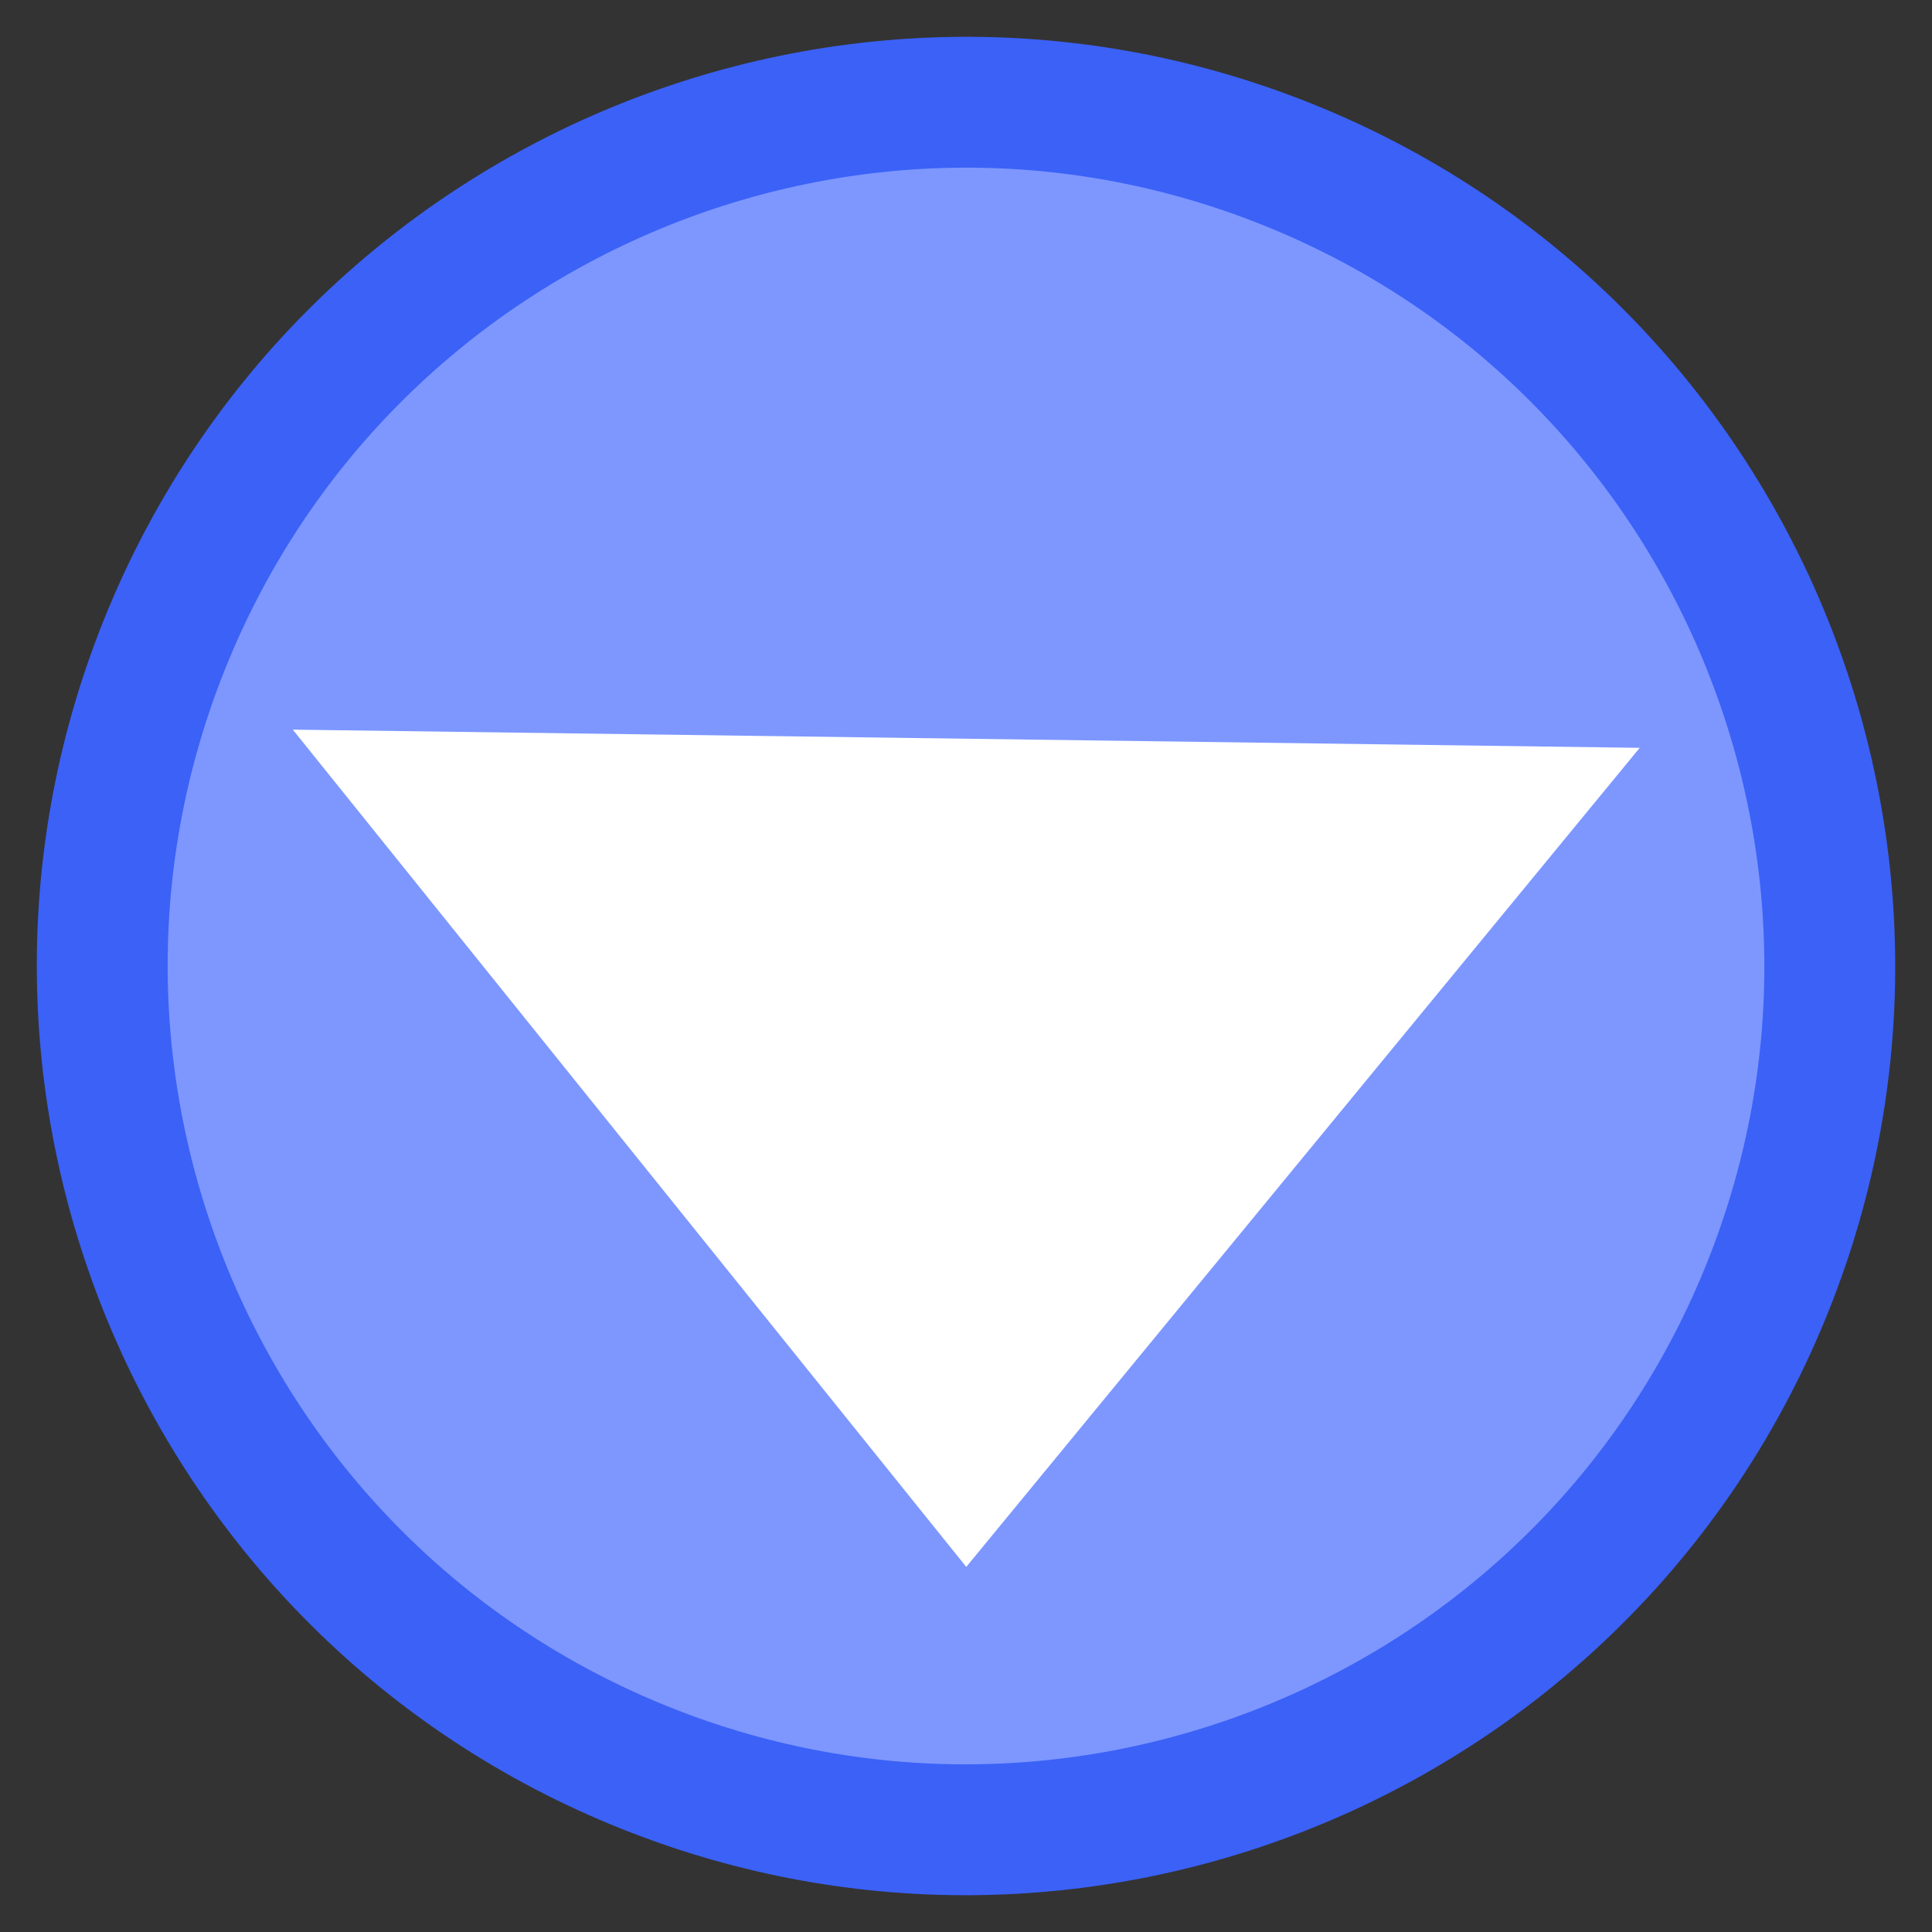 <?xml version="1.0" encoding="UTF-8" standalone="no"?>
<!DOCTYPE svg PUBLIC "-//W3C//DTD SVG 1.1//EN" "http://www.w3.org/Graphics/SVG/1.1/DTD/svg11.dtd">
<svg width="38px" height="38px" viewBox="0 0 38 38" version="1.1" xmlns="http://www.w3.org/2000/svg" xmlns:xlink="http://www.w3.org/1999/xlink" xml:space="preserve" style="fill-rule:evenodd;clip-rule:evenodd;stroke-linejoin:round;stroke-miterlimit:1.414;">
    <rect x="0" y="0" width="38" height="38" fill="#333333" stroke="none"/>
    <g id="Ebene_x0020_1" transform="matrix(1,0,0,1,-36,-36)">
        <g transform="matrix(0.478,0.191,-0.191,0.478,55,55)">
            <circle cx="0" cy="0" r="33" style="fill:rgb(125,151,255);"/>
            <path d="M-12.609,-33.192L-12.202,-33.344L-11.793,-33.491L-11.381,-33.633L-10.968,-33.77L-10.552,-33.902L-10.134,-34.03L-9.713,-34.152L-9.291,-34.269L-8.867,-34.381L-8.44,-34.488L-8.012,-34.59L-7.581,-34.687L-7.149,-34.778L-6.715,-34.864L-6.278,-34.945L-5.841,-35.021L-5.401,-35.091L-4.959,-35.155L-4.516,-35.215L-4.071,-35.268L-3.625,-35.317L-3.177,-35.359L-2.727,-35.397L-2.276,-35.428L-1.824,-35.454L-1.37,-35.474L-0.915,-35.488L-0.458,-35.497L0,-35.5L0.458,-35.497L0.915,-35.488L1.37,-35.474L1.824,-35.454L2.276,-35.428L2.727,-35.397L3.177,-35.359L3.625,-35.317L4.071,-35.268L4.516,-35.215L4.959,-35.155L5.401,-35.091L5.841,-35.021L6.278,-34.945L6.715,-34.864L7.149,-34.778L7.581,-34.687L8.012,-34.59L8.44,-34.488L8.867,-34.381L9.291,-34.269L9.713,-34.152L10.134,-34.03L10.552,-33.902L10.968,-33.77L11.381,-33.633L11.793,-33.491L12.202,-33.344L12.609,-33.192L13.013,-33.035L13.415,-32.874L13.814,-32.707L14.211,-32.536L14.606,-32.361L14.998,-32.181L15.387,-31.996L15.774,-31.806L16.158,-31.612L16.54,-31.414L16.918,-31.211L17.294,-31.004L17.667,-30.792L18.038,-30.576L18.405,-30.356L18.769,-30.131L19.131,-29.903L19.49,-29.669L19.845,-29.432L20.198,-29.191L20.547,-28.945L20.893,-28.696L21.237,-28.442L21.577,-28.185L21.914,-27.923L22.247,-27.658L22.577,-27.389L22.904,-27.115L23.228,-26.838L23.548,-26.557L23.865,-26.273L24.179,-25.985L24.489,-25.693L24.795,-25.397L25.098,-25.098L25.397,-24.795L25.693,-24.488L25.985,-24.179L26.273,-23.865L26.557,-23.548L26.838,-23.228L27.115,-22.904L27.389,-22.577L27.658,-22.247L27.923,-21.914L28.185,-21.577L28.442,-21.237L28.696,-20.893L28.945,-20.547L29.191,-20.198L29.432,-19.845L29.669,-19.49L29.903,-19.131L30.131,-18.769L30.356,-18.405L30.576,-18.037L30.792,-17.667L31.004,-17.294L31.211,-16.918L31.414,-16.54L31.612,-16.158L31.806,-15.774L31.996,-15.387L32.181,-14.998L32.361,-14.606L32.536,-14.211L32.707,-13.814L32.874,-13.415L33.035,-13.013L33.192,-12.609L33.344,-12.202L33.491,-11.793L33.633,-11.381L33.77,-10.968L33.902,-10.552L34.03,-10.134L34.152,-9.713L34.269,-9.291L34.381,-8.867L34.488,-8.44L34.59,-8.012L34.687,-7.581L34.778,-7.149L34.864,-6.715L34.945,-6.278L35.021,-5.841L35.091,-5.401L35.155,-4.959L35.215,-4.516L35.268,-4.071L35.317,-3.625L35.359,-3.177L35.397,-2.727L35.428,-2.276L35.454,-1.824L35.474,-1.37L35.488,-0.915L35.497,-0.458L35.5,0L35.497,0.458L35.488,0.915L35.474,1.37L35.454,1.824L35.428,2.276L35.397,2.727L35.359,3.177L35.317,3.625L35.268,4.071L35.215,4.516L35.155,4.959L35.091,5.401L35.021,5.841L34.945,6.278L34.864,6.715L34.778,7.149L34.687,7.581L34.59,8.012L34.488,8.44L34.381,8.867L34.269,9.291L34.152,9.713L34.03,10.134L33.902,10.552L33.77,10.968L33.633,11.381L33.491,11.793L33.344,12.202L33.192,12.609L33.035,13.013L32.874,13.415L32.707,13.814L32.536,14.211L32.361,14.606L32.181,14.998L31.996,15.387L31.806,15.774L31.612,16.158L31.414,16.54L31.211,16.918L31.004,17.294L30.792,17.667L30.576,18.038L30.356,18.405L30.131,18.769L29.903,19.131L29.669,19.49L29.432,19.845L29.191,20.198L28.945,20.547L28.696,20.893L28.442,21.237L28.185,21.577L27.923,21.914L27.658,22.247L27.389,22.577L27.115,22.904L26.838,23.228L26.557,23.548L26.273,23.865L25.985,24.179L25.693,24.489L25.397,24.795L25.098,25.098L24.795,25.397L24.488,25.693L24.179,25.985L23.865,26.273L23.548,26.557L23.228,26.838L22.904,27.115L22.577,27.389L22.247,27.658L21.914,27.923L21.577,28.185L21.237,28.442L20.894,28.696L20.547,28.945L20.198,29.191L19.845,29.432L19.49,29.669L19.131,29.903L18.769,30.131L18.405,30.356L18.037,30.576L17.667,30.792L17.294,31.004L16.918,31.211L16.54,31.414L16.158,31.612L15.774,31.806L15.387,31.996L14.998,32.181L14.606,32.361L14.211,32.536L13.814,32.707L13.415,32.874L13.013,33.035L12.609,33.192L12.202,33.344L11.793,33.491L11.381,33.633L10.968,33.77L10.552,33.902L10.134,34.03L9.713,34.152L9.291,34.269L8.867,34.381L8.44,34.488L8.012,34.59L7.581,34.687L7.149,34.778L6.715,34.864L6.278,34.945L5.841,35.021L5.401,35.091L4.959,35.155L4.516,35.215L4.071,35.268L3.625,35.317L3.177,35.359L2.727,35.397L2.276,35.428L1.824,35.454L1.37,35.474L0.915,35.488L0.458,35.497L0,35.5L-0.458,35.497L-0.915,35.488L-1.37,35.474L-1.824,35.454L-2.276,35.428L-2.727,35.397L-3.177,35.359L-3.625,35.317L-4.071,35.268L-4.516,35.215L-4.959,35.155L-5.401,35.091L-5.841,35.021L-6.278,34.945L-6.715,34.864L-7.149,34.778L-7.581,34.687L-8.012,34.59L-8.44,34.488L-8.867,34.381L-9.291,34.269L-9.713,34.152L-10.134,34.03L-10.552,33.902L-10.968,33.77L-11.381,33.633L-11.793,33.491L-12.202,33.344L-12.609,33.192L-13.013,33.035L-13.415,32.874L-13.814,32.707L-14.211,32.536L-14.606,32.361L-14.998,32.181L-15.387,31.996L-15.774,31.806L-16.158,31.612L-16.54,31.414L-16.918,31.211L-17.294,31.004L-17.667,30.792L-18.038,30.576L-18.405,30.356L-18.769,30.131L-19.131,29.903L-19.49,29.669L-19.845,29.432L-20.198,29.191L-20.547,28.945L-20.894,28.696L-21.237,28.442L-21.577,28.185L-21.914,27.923L-22.247,27.658L-22.577,27.389L-22.904,27.115L-23.228,26.838L-23.548,26.557L-23.865,26.273L-24.179,25.985L-24.489,25.693L-24.795,25.397L-25.098,25.098L-25.397,24.795L-25.693,24.489L-25.985,24.179L-26.273,23.865L-26.557,23.548L-26.838,23.228L-27.115,22.904L-27.389,22.577L-27.658,22.247L-27.923,21.914L-28.185,21.577L-28.442,21.237L-28.696,20.893L-28.945,20.547L-29.191,20.198L-29.432,19.845L-29.669,19.49L-29.903,19.131L-30.131,18.769L-30.356,18.405L-30.576,18.038L-30.792,17.667L-31.004,17.294L-31.211,16.918L-31.414,16.54L-31.612,16.158L-31.806,15.774L-31.996,15.387L-32.181,14.998L-32.361,14.606L-32.536,14.211L-32.707,13.814L-32.874,13.415L-33.035,13.013L-33.192,12.609L-33.344,12.202L-33.491,11.793L-33.633,11.381L-33.77,10.968L-33.902,10.552L-34.03,10.134L-34.152,9.713L-34.269,9.291L-34.381,8.867L-34.488,8.44L-34.59,8.012L-34.687,7.581L-34.778,7.149L-34.864,6.715L-34.945,6.278L-35.021,5.841L-35.091,5.401L-35.155,4.959L-35.215,4.516L-35.268,4.071L-35.317,3.625L-35.359,3.177L-35.397,2.727L-35.428,2.276L-35.454,1.824L-35.474,1.37L-35.488,0.915L-35.497,0.458L-35.5,0L-35.497,-0.458L-35.488,-0.915L-35.474,-1.37L-35.454,-1.824L-35.428,-2.276L-35.397,-2.727L-35.359,-3.177L-35.317,-3.625L-35.268,-4.071L-35.215,-4.516L-35.155,-4.959L-35.091,-5.401L-35.021,-5.841L-34.945,-6.278L-34.864,-6.715L-34.778,-7.149L-34.687,-7.581L-34.59,-8.012L-34.488,-8.44L-34.381,-8.867L-34.269,-9.291L-34.152,-9.713L-34.03,-10.134L-33.902,-10.552L-33.77,-10.968L-33.633,-11.381L-33.491,-11.793L-33.344,-12.202L-33.192,-12.609L-33.035,-13.013L-32.874,-13.415L-32.707,-13.814L-32.536,-14.211L-32.361,-14.606L-32.181,-14.998L-31.996,-15.387L-31.806,-15.774L-31.612,-16.158L-31.414,-16.54L-31.211,-16.918L-31.004,-17.294L-30.792,-17.667L-30.576,-18.038L-30.356,-18.405L-30.131,-18.769L-29.903,-19.131L-29.669,-19.49L-29.432,-19.845L-29.191,-20.198L-28.945,-20.547L-28.696,-20.893L-28.442,-21.237L-28.185,-21.577L-27.923,-21.914L-27.658,-22.247L-27.389,-22.577L-27.115,-22.904L-26.838,-23.228L-26.557,-23.548L-26.273,-23.865L-25.985,-24.179L-25.693,-24.489L-25.397,-24.795L-25.098,-25.098L-24.795,-25.397L-24.489,-25.693L-24.179,-25.985L-23.865,-26.273L-23.548,-26.557L-23.228,-26.838L-22.904,-27.115L-22.577,-27.389L-22.247,-27.658L-21.914,-27.923L-21.577,-28.185L-21.237,-28.442L-20.893,-28.696L-20.547,-28.945L-20.198,-29.191L-19.845,-29.432L-19.49,-29.669L-19.131,-29.903L-18.769,-30.131L-18.405,-30.356L-18.038,-30.576L-17.667,-30.792L-17.294,-31.004L-16.918,-31.211L-16.54,-31.414L-16.158,-31.612L-15.774,-31.806L-15.387,-31.996L-14.998,-32.181L-14.606,-32.361L-14.211,-32.536L-13.814,-32.707L-13.415,-32.874L-13.013,-33.035L-12.609,-33.192ZM-11.523,-28.245L-11.865,-28.103L-12.206,-27.956L-12.545,-27.805L-12.881,-27.65L-13.216,-27.492L-13.548,-27.329L-13.878,-27.163L-14.205,-26.992L-14.53,-26.818L-14.853,-26.64L-15.174,-26.458L-15.492,-26.273L-15.808,-26.083L-16.121,-25.89L-16.432,-25.694L-16.74,-25.493L-17.045,-25.29L-17.348,-25.082L-17.649,-24.871L-17.947,-24.657L-18.242,-24.439L-18.534,-24.217L-18.824,-23.992L-19.11,-23.764L-19.395,-23.532L-19.676,-23.297L-19.954,-23.059L-20.23,-22.818L-20.502,-22.573L-20.772,-22.325L-21.038,-22.074L-21.302,-21.82L-21.562,-21.562L-21.82,-21.302L-22.074,-21.038L-22.325,-20.772L-22.573,-20.502L-22.818,-20.23L-23.059,-19.954L-23.297,-19.676L-23.532,-19.395L-23.764,-19.11L-23.992,-18.824L-24.217,-18.534L-24.439,-18.242L-24.657,-17.947L-24.871,-17.649L-25.082,-17.348L-25.29,-17.045L-25.493,-16.74L-25.694,-16.432L-25.89,-16.121L-26.083,-15.808L-26.273,-15.492L-26.458,-15.174L-26.64,-14.853L-26.818,-14.53L-26.992,-14.205L-27.163,-13.878L-27.329,-13.548L-27.492,-13.216L-27.65,-12.881L-27.805,-12.545L-27.956,-12.206L-28.103,-11.865L-28.245,-11.523L-28.384,-11.178L-28.518,-10.831L-28.649,-10.481L-28.775,-10.13L-28.897,-9.777L-29.015,-9.422L-29.128,-9.066L-29.238,-8.707L-29.342,-8.346L-29.443,-7.984L-29.539,-7.62L-29.631,-7.254L-29.718,-6.886L-29.801,-6.517L-29.88,-6.145L-29.954,-5.773L-30.023,-5.398L-30.088,-5.022L-30.148,-4.645L-30.204,-4.266L-30.255,-3.885L-30.301,-3.503L-30.342,-3.119L-30.379,-2.734L-30.411,-2.348L-30.438,-1.96L-30.46,-1.57L-30.478,-1.18L-30.49,-0.788L-30.497,-0.395L-30.5,0L-30.497,0.395L-30.49,0.788L-30.478,1.18L-30.46,1.57L-30.438,1.96L-30.411,2.348L-30.379,2.734L-30.342,3.119L-30.301,3.503L-30.255,3.885L-30.204,4.266L-30.148,4.645L-30.088,5.022L-30.023,5.398L-29.954,5.773L-29.88,6.145L-29.801,6.517L-29.718,6.886L-29.631,7.254L-29.539,7.62L-29.443,7.984L-29.342,8.346L-29.238,8.707L-29.128,9.066L-29.015,9.422L-28.897,9.777L-28.775,10.13L-28.649,10.481L-28.518,10.83L-28.384,11.178L-28.245,11.523L-28.103,11.865L-27.956,12.206L-27.805,12.545L-27.65,12.881L-27.492,13.216L-27.329,13.548L-27.163,13.878L-26.992,14.205L-26.818,14.53L-26.64,14.853L-26.458,15.174L-26.273,15.492L-26.083,15.808L-25.89,16.121L-25.694,16.432L-25.493,16.74L-25.29,17.045L-25.082,17.348L-24.871,17.649L-24.657,17.947L-24.439,18.242L-24.217,18.534L-23.992,18.824L-23.764,19.11L-23.532,19.395L-23.297,19.676L-23.059,19.954L-22.818,20.23L-22.573,20.502L-22.325,20.772L-22.074,21.038L-21.82,21.302L-21.562,21.562L-21.302,21.82L-21.038,22.074L-20.772,22.325L-20.502,22.573L-20.23,22.818L-19.954,23.059L-19.676,23.297L-19.395,23.532L-19.11,23.764L-18.824,23.992L-18.534,24.217L-18.242,24.439L-17.947,24.657L-17.649,24.871L-17.348,25.082L-17.045,25.29L-16.74,25.493L-16.432,25.694L-16.121,25.89L-15.808,26.083L-15.492,26.273L-15.174,26.458L-14.853,26.64L-14.53,26.818L-14.205,26.992L-13.878,27.163L-13.548,27.329L-13.216,27.492L-12.881,27.65L-12.545,27.805L-12.206,27.956L-11.865,28.103L-11.523,28.245L-11.178,28.384L-10.831,28.518L-10.481,28.649L-10.13,28.775L-9.777,28.897L-9.422,29.015L-9.066,29.128L-8.707,29.238L-8.346,29.342L-7.984,29.443L-7.62,29.539L-7.254,29.631L-6.886,29.718L-6.517,29.801L-6.145,29.88L-5.773,29.954L-5.398,30.023L-5.022,30.088L-4.645,30.148L-4.266,30.204L-3.885,30.255L-3.503,30.301L-3.119,30.342L-2.734,30.379L-2.348,30.411L-1.96,30.438L-1.57,30.46L-1.18,30.478L-0.788,30.49L-0.395,30.497L0,30.5L0.395,30.497L0.788,30.49L1.18,30.478L1.57,30.46L1.96,30.438L2.348,30.411L2.734,30.379L3.119,30.342L3.503,30.301L3.885,30.255L4.266,30.204L4.645,30.148L5.022,30.088L5.398,30.023L5.773,29.954L6.145,29.88L6.517,29.801L6.886,29.718L7.254,29.631L7.62,29.539L7.984,29.443L8.346,29.342L8.707,29.238L9.066,29.128L9.422,29.015L9.777,28.897L10.13,28.775L10.481,28.649L10.83,28.518L11.178,28.384L11.523,28.245L11.865,28.103L12.206,27.956L12.545,27.805L12.881,27.65L13.216,27.492L13.548,27.329L13.878,27.163L14.205,26.992L14.53,26.818L14.853,26.64L15.174,26.458L15.492,26.273L15.808,26.083L16.121,25.89L16.432,25.694L16.74,25.493L17.045,25.29L17.348,25.082L17.649,24.871L17.947,24.657L18.242,24.439L18.534,24.217L18.824,23.992L19.11,23.764L19.395,23.532L19.676,23.297L19.954,23.059L20.23,22.818L20.502,22.573L20.772,22.325L21.038,22.074L21.302,21.82L21.562,21.562L21.82,21.302L22.074,21.038L22.325,20.772L22.573,20.502L22.818,20.23L23.059,19.954L23.297,19.676L23.532,19.395L23.764,19.111L23.992,18.824L24.217,18.534L24.439,18.242L24.657,17.947L24.871,17.649L25.082,17.348L25.29,17.045L25.493,16.74L25.694,16.432L25.89,16.121L26.083,15.808L26.273,15.492L26.458,15.174L26.64,14.853L26.818,14.53L26.992,14.205L27.163,13.878L27.329,13.548L27.492,13.216L27.65,12.881L27.805,12.545L27.956,12.206L28.103,11.865L28.245,11.523L28.384,11.178L28.518,10.831L28.649,10.481L28.775,10.13L28.897,9.777L29.015,9.422L29.128,9.066L29.238,8.707L29.342,8.346L29.443,7.984L29.539,7.62L29.631,7.254L29.718,6.886L29.801,6.517L29.88,6.145L29.954,5.773L30.023,5.398L30.088,5.022L30.148,4.645L30.204,4.266L30.255,3.885L30.301,3.503L30.342,3.119L30.379,2.734L30.411,2.348L30.438,1.96L30.46,1.57L30.478,1.18L30.49,0.788L30.497,0.395L30.5,0L30.497,-0.395L30.49,-0.788L30.478,-1.18L30.46,-1.57L30.438,-1.96L30.411,-2.348L30.379,-2.734L30.342,-3.119L30.301,-3.503L30.255,-3.885L30.204,-4.266L30.148,-4.645L30.088,-5.022L30.023,-5.398L29.954,-5.773L29.88,-6.145L29.801,-6.517L29.718,-6.886L29.631,-7.254L29.539,-7.62L29.443,-7.984L29.342,-8.346L29.238,-8.707L29.128,-9.066L29.015,-9.422L28.897,-9.777L28.775,-10.13L28.649,-10.481L28.518,-10.83L28.384,-11.178L28.245,-11.523L28.103,-11.865L27.956,-12.206L27.805,-12.545L27.65,-12.881L27.492,-13.216L27.329,-13.548L27.163,-13.878L26.992,-14.205L26.818,-14.53L26.64,-14.853L26.458,-15.174L26.273,-15.492L26.083,-15.808L25.89,-16.121L25.694,-16.432L25.493,-16.74L25.29,-17.045L25.082,-17.348L24.871,-17.649L24.657,-17.947L24.439,-18.242L24.217,-18.534L23.992,-18.824L23.764,-19.11L23.532,-19.395L23.297,-19.676L23.059,-19.954L22.818,-20.23L22.573,-20.502L22.325,-20.772L22.074,-21.038L21.82,-21.302L21.562,-21.562L21.302,-21.82L21.038,-22.074L20.772,-22.325L20.502,-22.573L20.23,-22.818L19.954,-23.059L19.676,-23.297L19.395,-23.532L19.111,-23.764L18.824,-23.992L18.534,-24.217L18.242,-24.439L17.947,-24.657L17.649,-24.871L17.348,-25.082L17.045,-25.29L16.74,-25.493L16.432,-25.694L16.121,-25.89L15.808,-26.083L15.492,-26.273L15.174,-26.458L14.853,-26.64L14.53,-26.818L14.205,-26.992L13.878,-27.163L13.548,-27.329L13.216,-27.492L12.881,-27.65L12.545,-27.805L12.206,-27.956L11.865,-28.103L11.523,-28.245L11.178,-28.384L10.831,-28.518L10.481,-28.649L10.13,-28.775L9.777,-28.897L9.422,-29.015L9.066,-29.128L8.707,-29.238L8.346,-29.342L7.984,-29.443L7.62,-29.539L7.254,-29.631L6.886,-29.718L6.517,-29.801L6.145,-29.88L5.773,-29.954L5.398,-30.023L5.022,-30.088L4.645,-30.148L4.266,-30.204L3.885,-30.255L3.503,-30.301L3.119,-30.342L2.734,-30.379L2.348,-30.411L1.96,-30.438L1.57,-30.46L1.18,-30.478L0.788,-30.49L0.395,-30.497L0,-30.5L-0.395,-30.497L-0.788,-30.49L-1.18,-30.478L-1.57,-30.46L-1.96,-30.438L-2.348,-30.411L-2.734,-30.379L-3.119,-30.342L-3.503,-30.301L-3.885,-30.255L-4.266,-30.204L-4.645,-30.148L-5.022,-30.088L-5.398,-30.023L-5.773,-29.954L-6.145,-29.88L-6.517,-29.801L-6.886,-29.718L-7.254,-29.631L-7.62,-29.539L-7.984,-29.443L-8.346,-29.342L-8.707,-29.238L-9.066,-29.128L-9.422,-29.015L-9.777,-28.897L-10.13,-28.775L-10.481,-28.649L-10.831,-28.518L-11.178,-28.384L-11.523,-28.245Z" style="fill:rgb(59,97,247);"/>
        </g>
        <g transform="matrix(0.358,0,0,0.358,35.315,35.315)">
            <path d="M55,88L18,42L92,43L55,88Z" style="fill:white;"/>
        </g>
    </g>
</svg>
